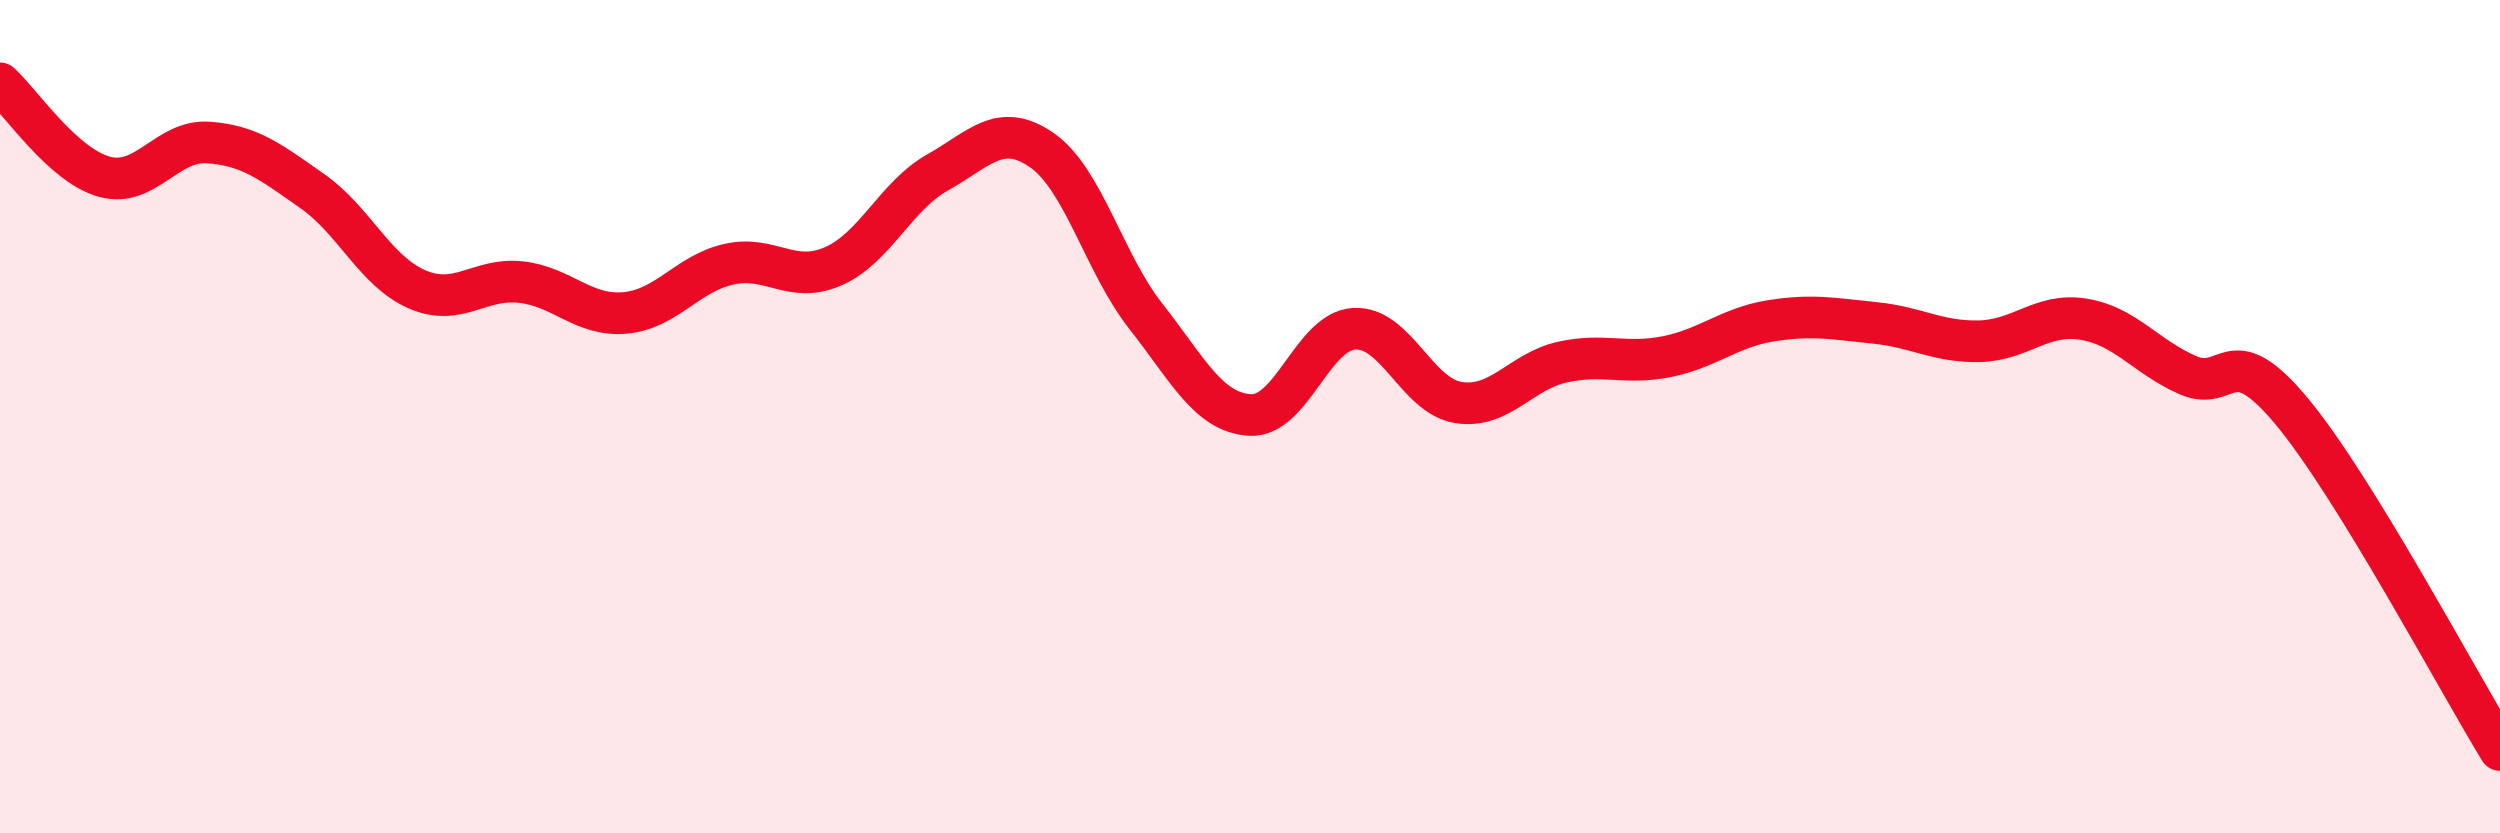 
    <svg width="60" height="20" viewBox="0 0 60 20" xmlns="http://www.w3.org/2000/svg">
      <path
        d="M 0,2 C 0.5,2.45 1.5,3.96 2.5,4.24 C 3.5,4.52 4,3.35 5,3.42 C 6,3.49 6.5,3.89 7.5,4.59 C 8.5,5.29 9,6.5 10,6.94 C 11,7.38 11.5,6.66 12.5,6.77 C 13.5,6.88 14,7.6 15,7.51 C 16,7.42 16.5,6.56 17.5,6.34 C 18.5,6.12 19,6.83 20,6.39 C 21,5.95 21.5,4.7 22.5,4.14 C 23.5,3.58 24,2.91 25,3.6 C 26,4.29 26.5,6.32 27.5,7.59 C 28.5,8.86 29,9.9 30,9.96 C 31,10.02 31.5,7.95 32.5,7.89 C 33.5,7.83 34,9.5 35,9.66 C 36,9.82 36.5,8.91 37.5,8.69 C 38.5,8.47 39,8.76 40,8.56 C 41,8.36 41.5,7.86 42.5,7.7 C 43.5,7.54 44,7.65 45,7.75 C 46,7.85 46.5,8.21 47.5,8.19 C 48.5,8.17 49,7.5 50,7.66 C 51,7.82 51.5,8.56 52.5,9 C 53.5,9.44 53.5,8.07 55,9.87 C 56.5,11.67 59,16.37 60,18L60 20L0 20Z"
        fill="#EB0A25"
        opacity="0.1"
        stroke-linecap="round"
        stroke-linejoin="round"
      />
      <path
        d="M 0,2 C 0.5,2.45 1.5,3.96 2.5,4.24 C 3.5,4.52 4,3.35 5,3.42 C 6,3.49 6.5,3.89 7.5,4.59 C 8.5,5.29 9,6.5 10,6.94 C 11,7.38 11.5,6.66 12.5,6.77 C 13.5,6.88 14,7.6 15,7.51 C 16,7.42 16.5,6.56 17.5,6.34 C 18.5,6.12 19,6.83 20,6.39 C 21,5.95 21.5,4.7 22.5,4.14 C 23.5,3.58 24,2.91 25,3.6 C 26,4.29 26.5,6.32 27.5,7.59 C 28.5,8.86 29,9.9 30,9.96 C 31,10.02 31.5,7.95 32.5,7.89 C 33.5,7.83 34,9.5 35,9.66 C 36,9.82 36.5,8.91 37.5,8.69 C 38.5,8.47 39,8.76 40,8.56 C 41,8.36 41.5,7.86 42.5,7.7 C 43.5,7.54 44,7.65 45,7.75 C 46,7.85 46.5,8.21 47.5,8.19 C 48.5,8.17 49,7.5 50,7.66 C 51,7.82 51.5,8.56 52.5,9 C 53.5,9.44 53.5,8.07 55,9.87 C 56.5,11.67 59,16.37 60,18"
        stroke="#EB0A25"
        stroke-width="1"
        fill="none"
        stroke-linecap="round"
        stroke-linejoin="round"
      />
    </svg>
  